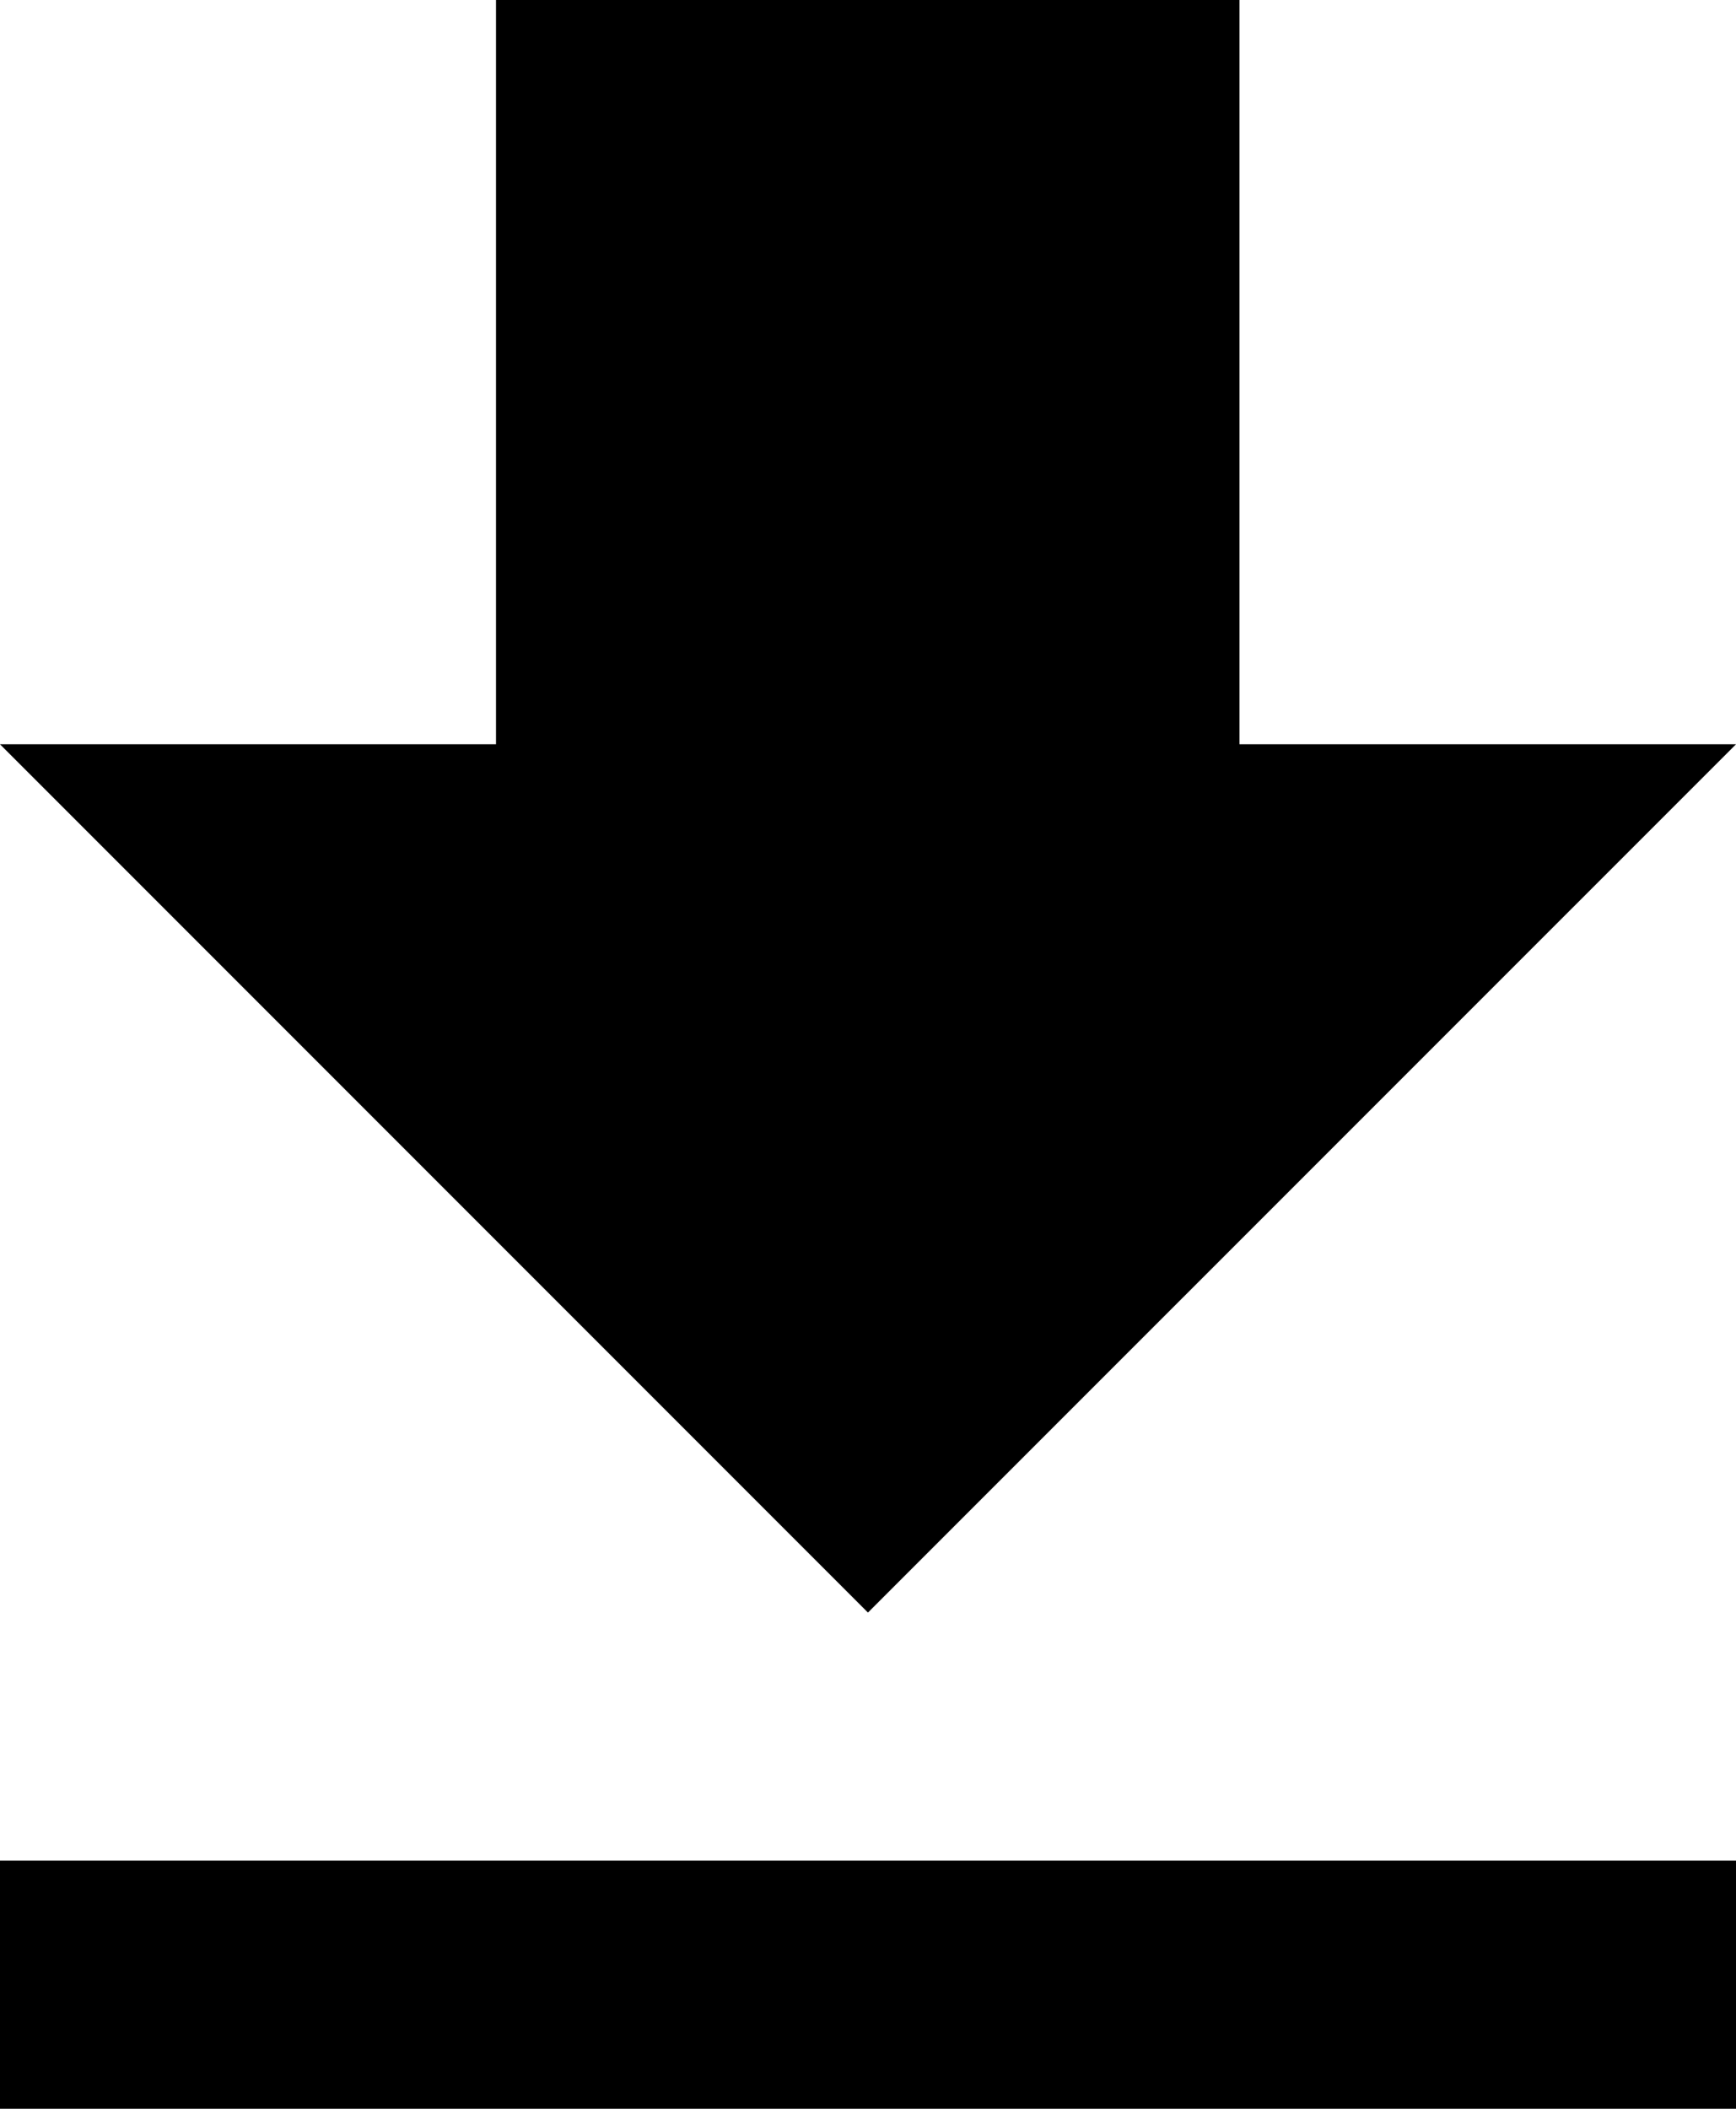 <svg xmlns="http://www.w3.org/2000/svg" width="16.947" height="20.578" viewBox="0 0 16.947 20.578">
  <path id="Icon_material-file-download" data-name="Icon material-file-download" d="M24.447,11.763H19.6V4.5H12.342v7.263H7.5l8.473,8.473ZM7.5,22.657v2.421H24.447V22.657Z" transform="translate(-7.5 -4.5)"/>
</svg>
